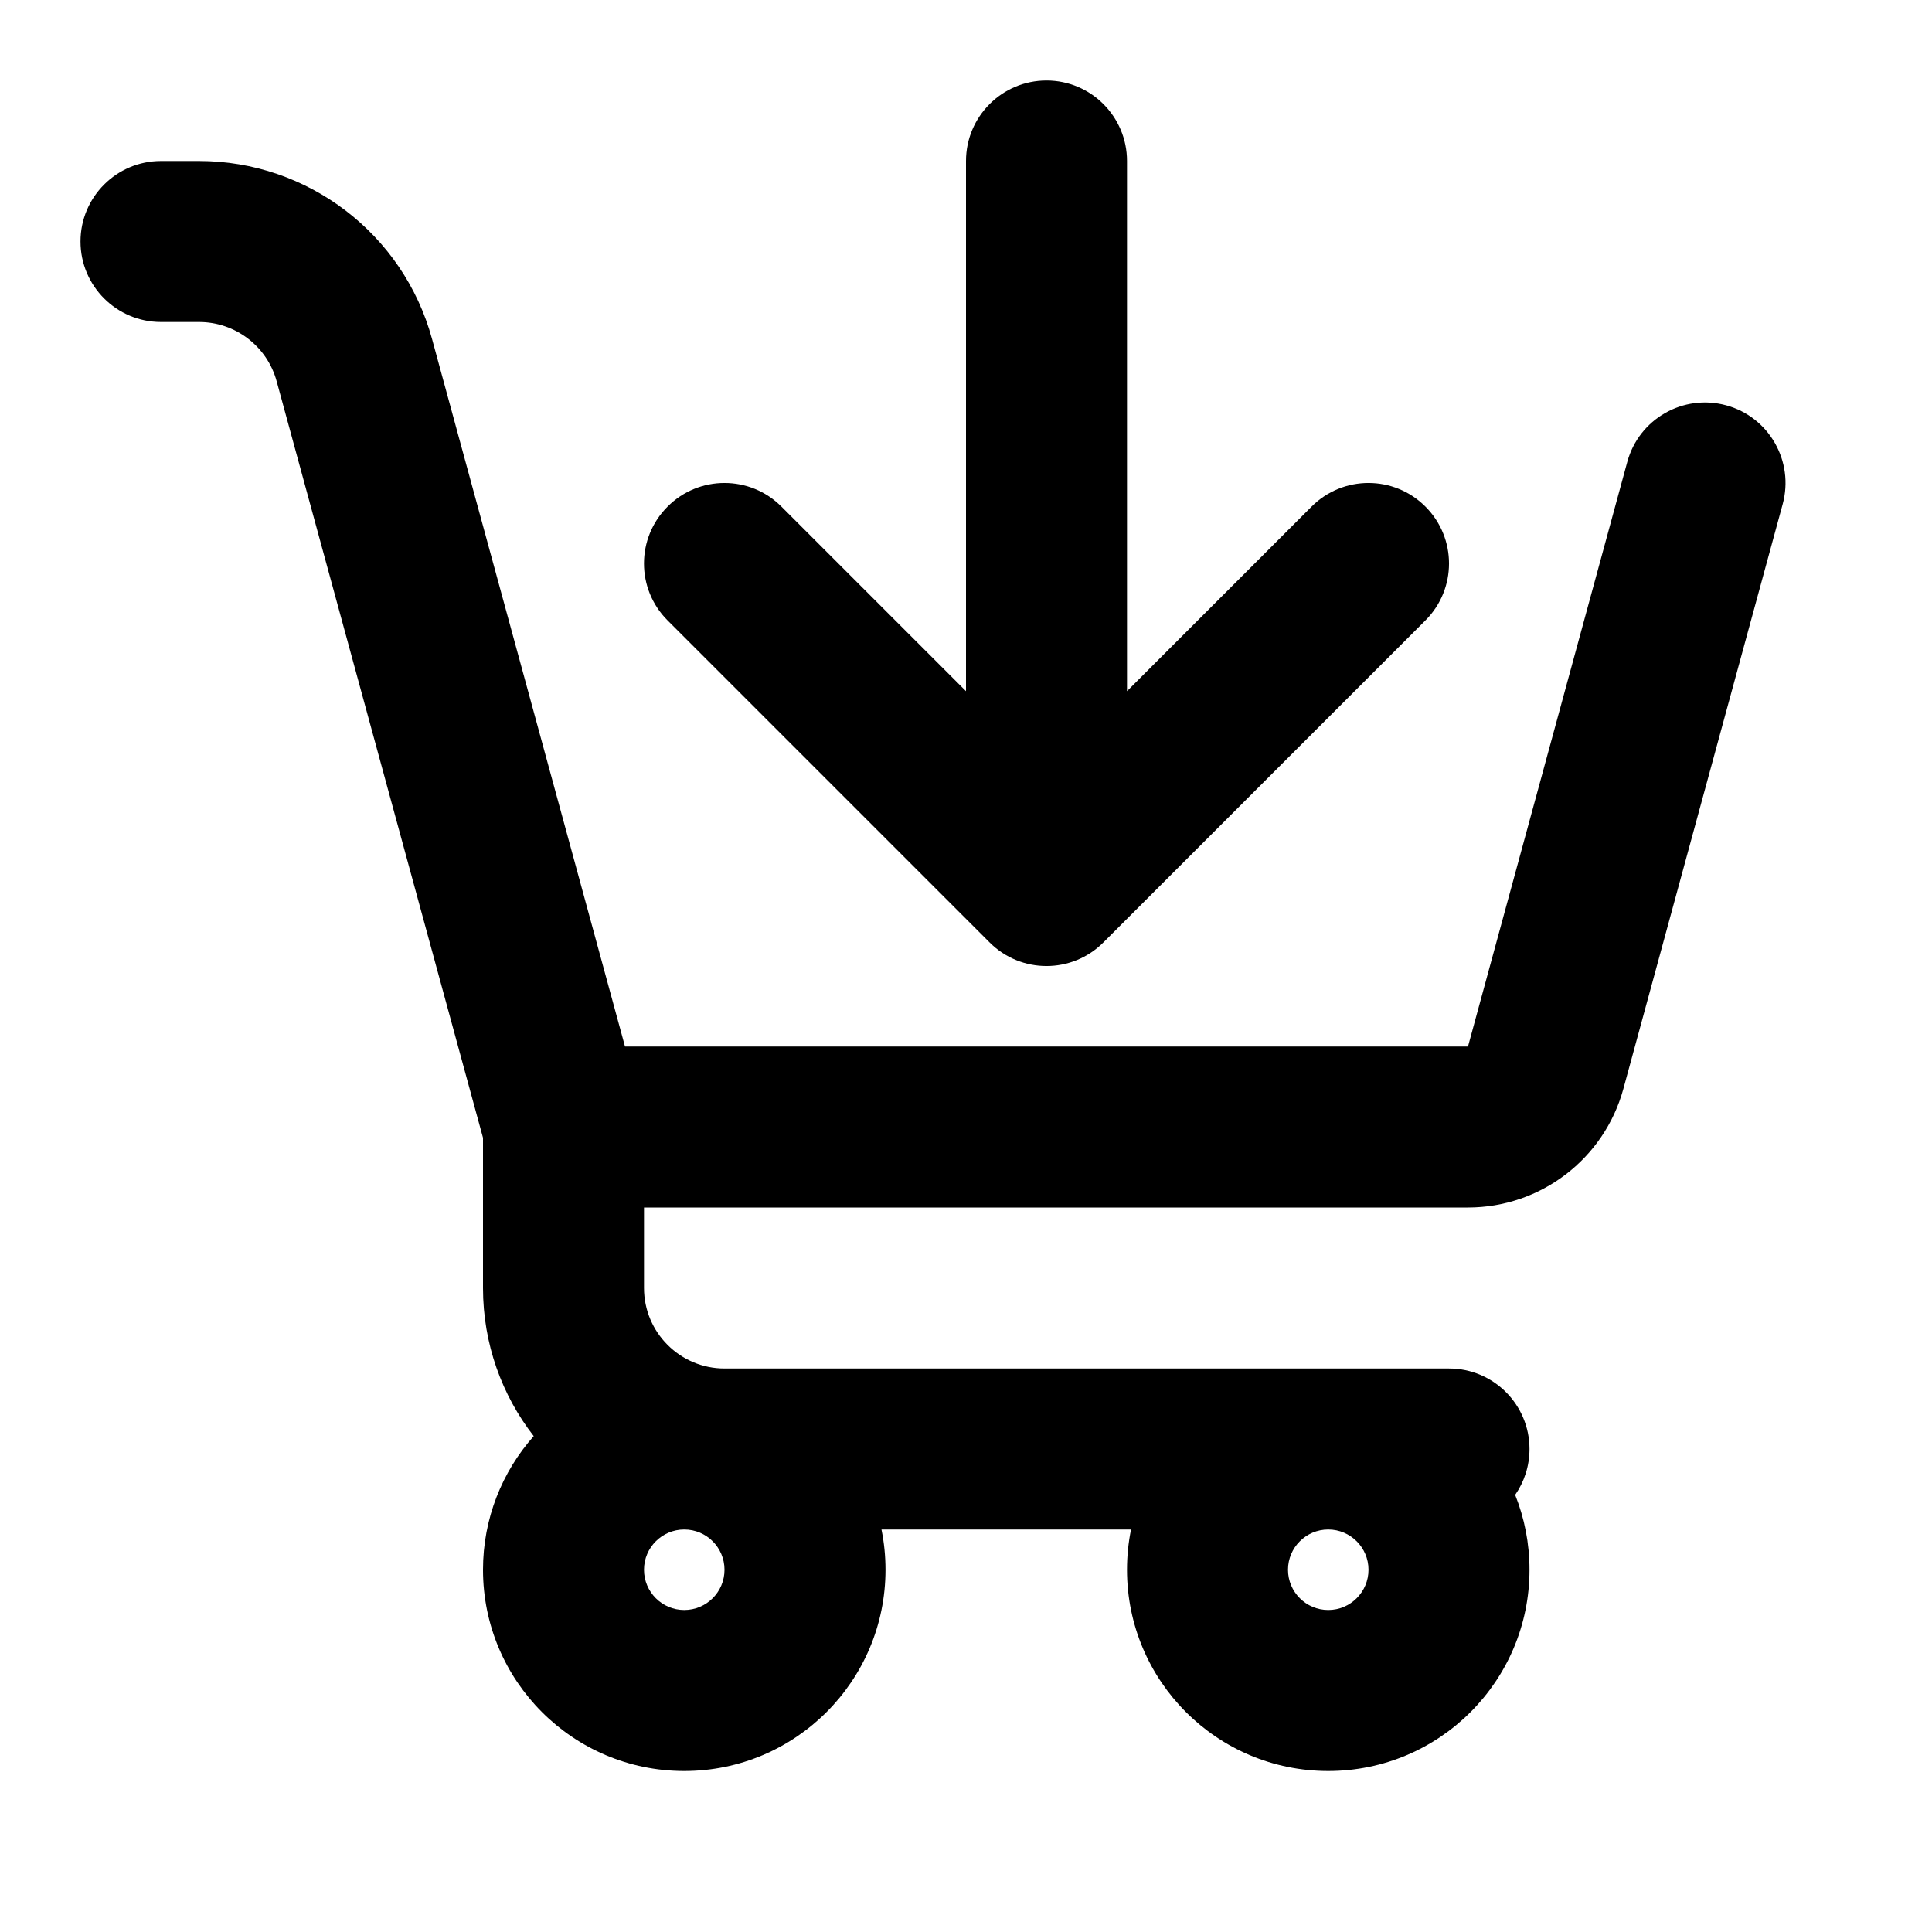 <?xml version="1.0" encoding="utf-8"?>
<svg width="800px" height="800px" viewBox="0 0 24 24" fill="none" xmlns="http://www.w3.org/2000/svg">
<path fill-rule="evenodd" clip-rule="evenodd" d="M14 2C14 1.448 13.552 1 13 1C12.448 1 12 1.448 12 2V8.586L9.707 6.293C9.317 5.902 8.683 5.902 8.293 6.293C7.902 6.683 7.902 7.317 8.293 7.707L12.293 11.707C12.683 12.098 13.317 12.098 13.707 11.707L17.707 7.707C18.098 7.317 18.098 6.683 17.707 6.293C17.317 5.902 16.683 5.902 16.293 6.293L14 8.586V2ZM1 3C1 2.448 1.448 2 2 2H2.472C3.825 2 5.011 2.905 5.367 4.211L5.783 5.737L7.764 13H18.236L20.215 5.737C20.36 5.204 20.91 4.89 21.443 5.035C21.976 5.18 22.29 5.73 22.145 6.263L20.166 13.526C19.928 14.396 19.138 15 18.236 15H8V16C8 16.552 8.448 17 9 17H16.5H18C18.552 17 19 17.448 19 18C19 18.212 18.934 18.409 18.822 18.57C18.937 18.858 19 19.172 19 19.5C19 20.881 17.881 22 16.5 22C15.119 22 14 20.881 14 19.5C14 19.329 14.017 19.162 14.05 19H10.95C10.983 19.162 11 19.329 11 19.5C11 20.881 9.881 22 8.5 22C7.119 22 6 20.881 6 19.5C6 18.863 6.238 18.282 6.63 17.84C6.235 17.332 6 16.694 6 16V14.134L3.853 6.263L3.437 4.737C3.319 4.302 2.923 4 2.472 4H2C1.448 4 1 3.552 1 3ZM16 19.5C16 19.224 16.224 19 16.5 19C16.776 19 17 19.224 17 19.5C17 19.776 16.776 20 16.5 20C16.224 20 16 19.776 16 19.5ZM8 19.5C8 19.224 8.224 19 8.5 19C8.776 19 9 19.224 9 19.5C9 19.776 8.776 20 8.5 20C8.224 20 8 19.776 8 19.5Z" fill="#000000"/>
</svg>